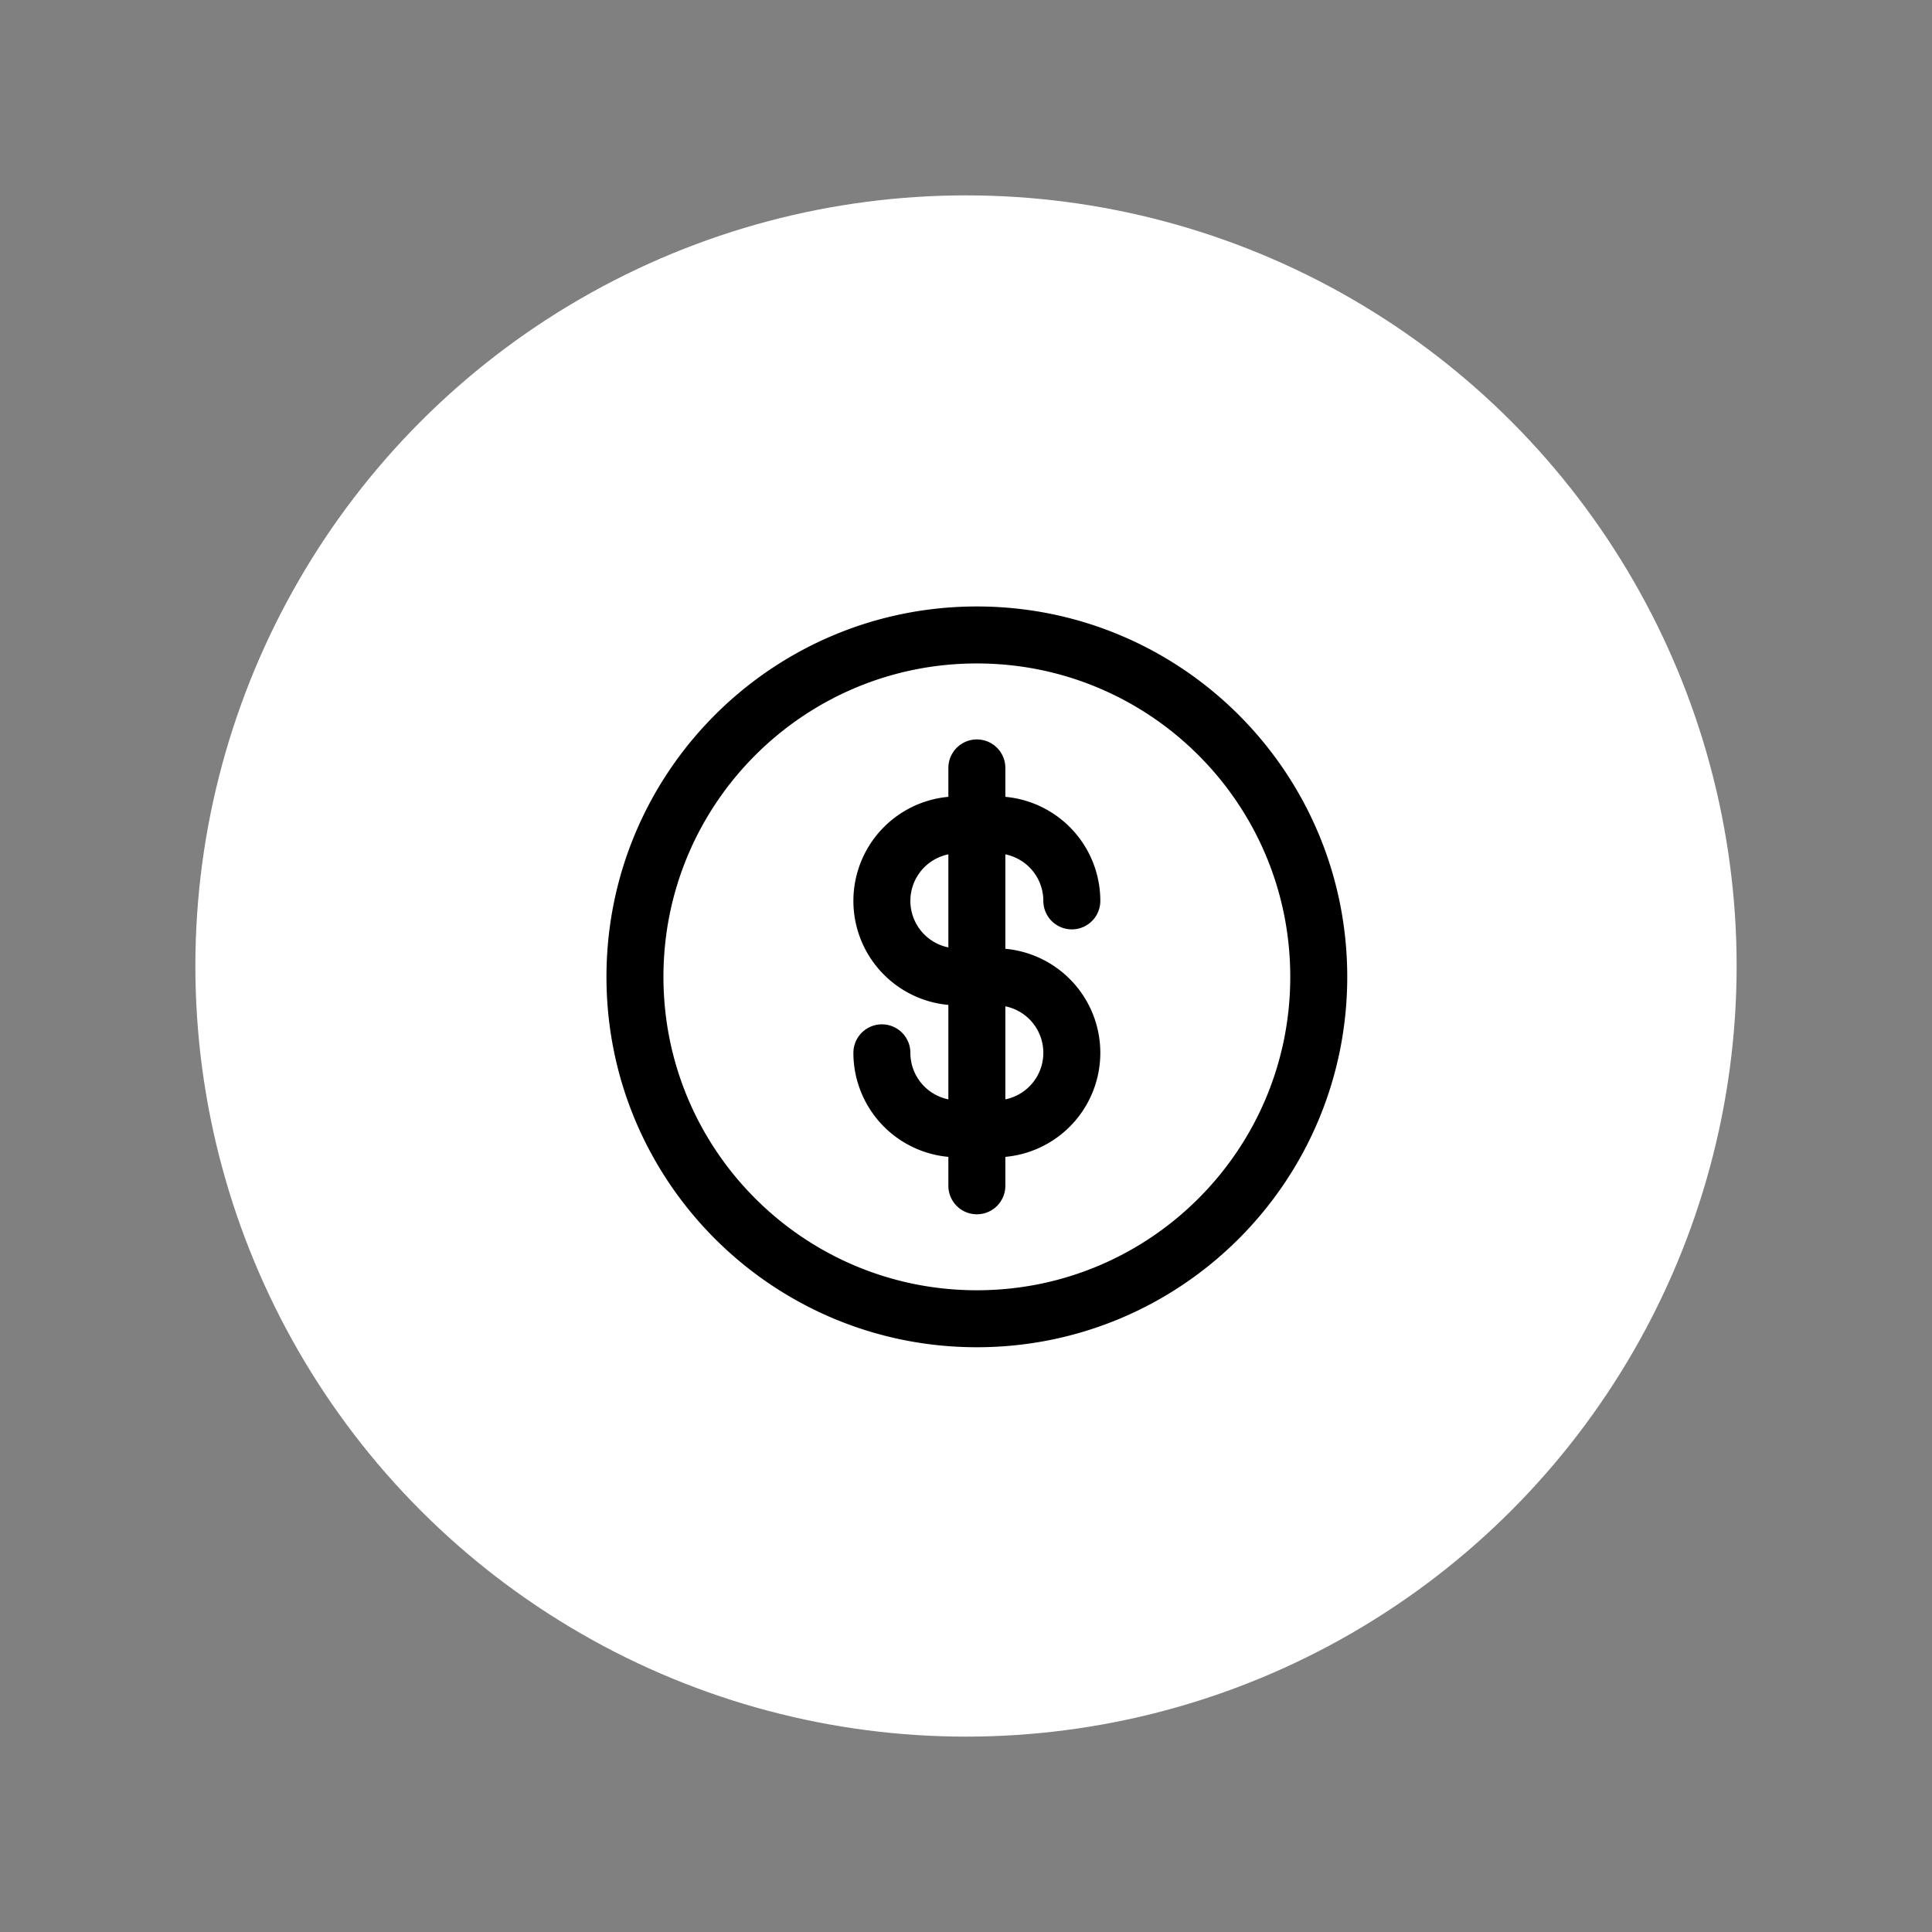 <svg xmlns="http://www.w3.org/2000/svg" width="89" height="89" fill="none"><rect width="100%" height="100%" fill="#808080" stroke="none"/><circle cx="44.5" cy="44.5" r="35.5" fill="#fff"/><path stroke="#000" stroke-linecap="round" stroke-linejoin="round" stroke-width="2.625" d="M49.375 41.5a3.5 3.5 0 0 0-3.5-3.5H45m0 0h-.875a3.5 3.5 0 1 0 0 7H45m0-7v-2.625M45 38v7m0 0h.875a3.5 3.5 0 1 1 0 7H45m0-7v7m0 0h-.875a3.5 3.5 0 0 1-3.5-3.5M45 52v2.625M60.75 45c0 8.699-7.051 15.75-15.75 15.75S29.25 53.699 29.25 45 36.301 29.25 45 29.25 60.75 36.301 60.75 45Z"/></svg>